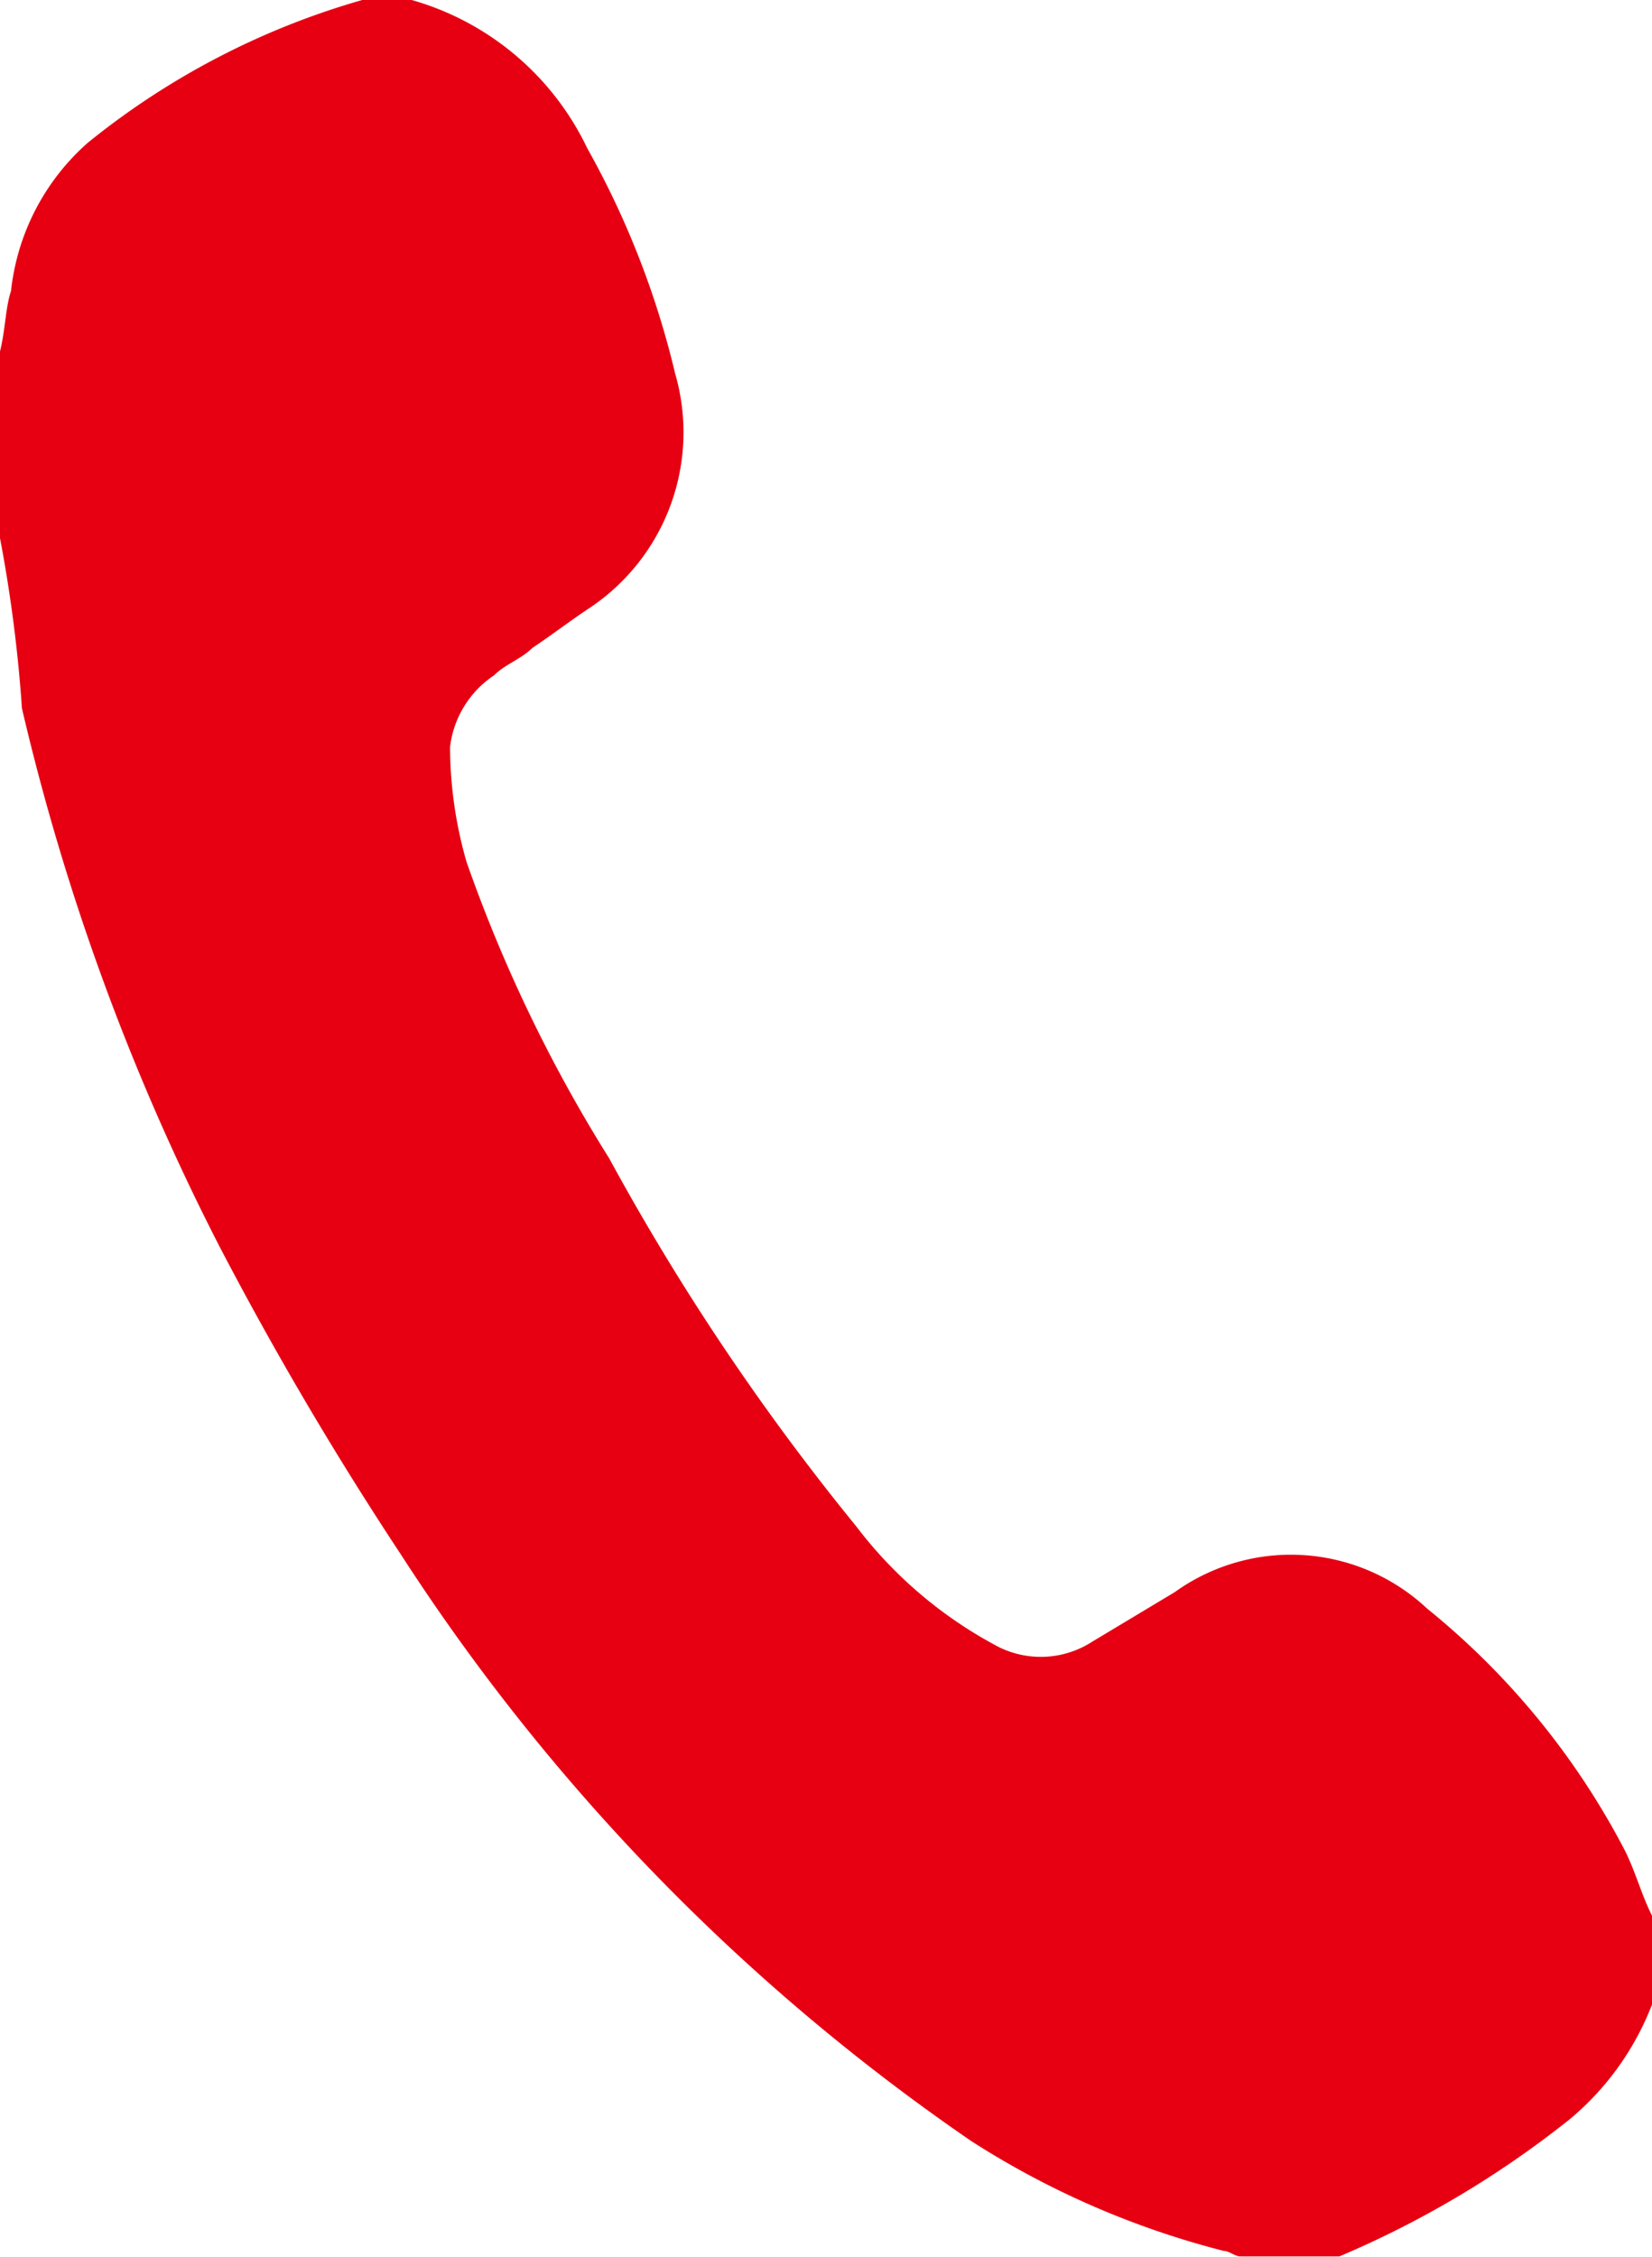 <svg id="Group_12" xmlns="http://www.w3.org/2000/svg" width="22.971" height="31.366" viewBox="0 0 22.971 31.366">
  <path id="Path_53" d="M5.724,0A3.877,3.877,0,0,1,8.166,2.061,12.106,12.106,0,0,1,9.387,5.189,2.934,2.934,0,0,1,8.166,8.471c-.229.153-.534.382-.763.534-.153.153-.382.229-.534.382a1.394,1.394,0,0,0-.611.992,5.81,5.81,0,0,0,.229,1.6A20.5,20.5,0,0,0,8.471,16.1a33.257,33.257,0,0,0,3.434,5.113,5.983,5.983,0,0,0,1.984,1.679,1.317,1.317,0,0,0,1.3-.076l1.145-.687a2.77,2.77,0,0,1,3.511.229,10.639,10.639,0,0,1,2.747,3.358c.153.305.229.611.382.916v1.221a3.9,3.9,0,0,1-1.145,1.6,13.689,13.689,0,0,1-3.205,1.908H17.247c-.076,0-.153-.076-.229-.076a11.967,11.967,0,0,1-3.511-1.526A28.893,28.893,0,0,1,5.571,21.6a48.211,48.211,0,0,1-2.518-4.274A32.576,32.576,0,0,1,.305,9.845,19.9,19.9,0,0,0,0,7.479V4.884c.076-.305.076-.611.153-.839A3.206,3.206,0,0,1,1.221,1.984,10.746,10.746,0,0,1,5.037,0Z" fill="#e60012"/>
</svg>
